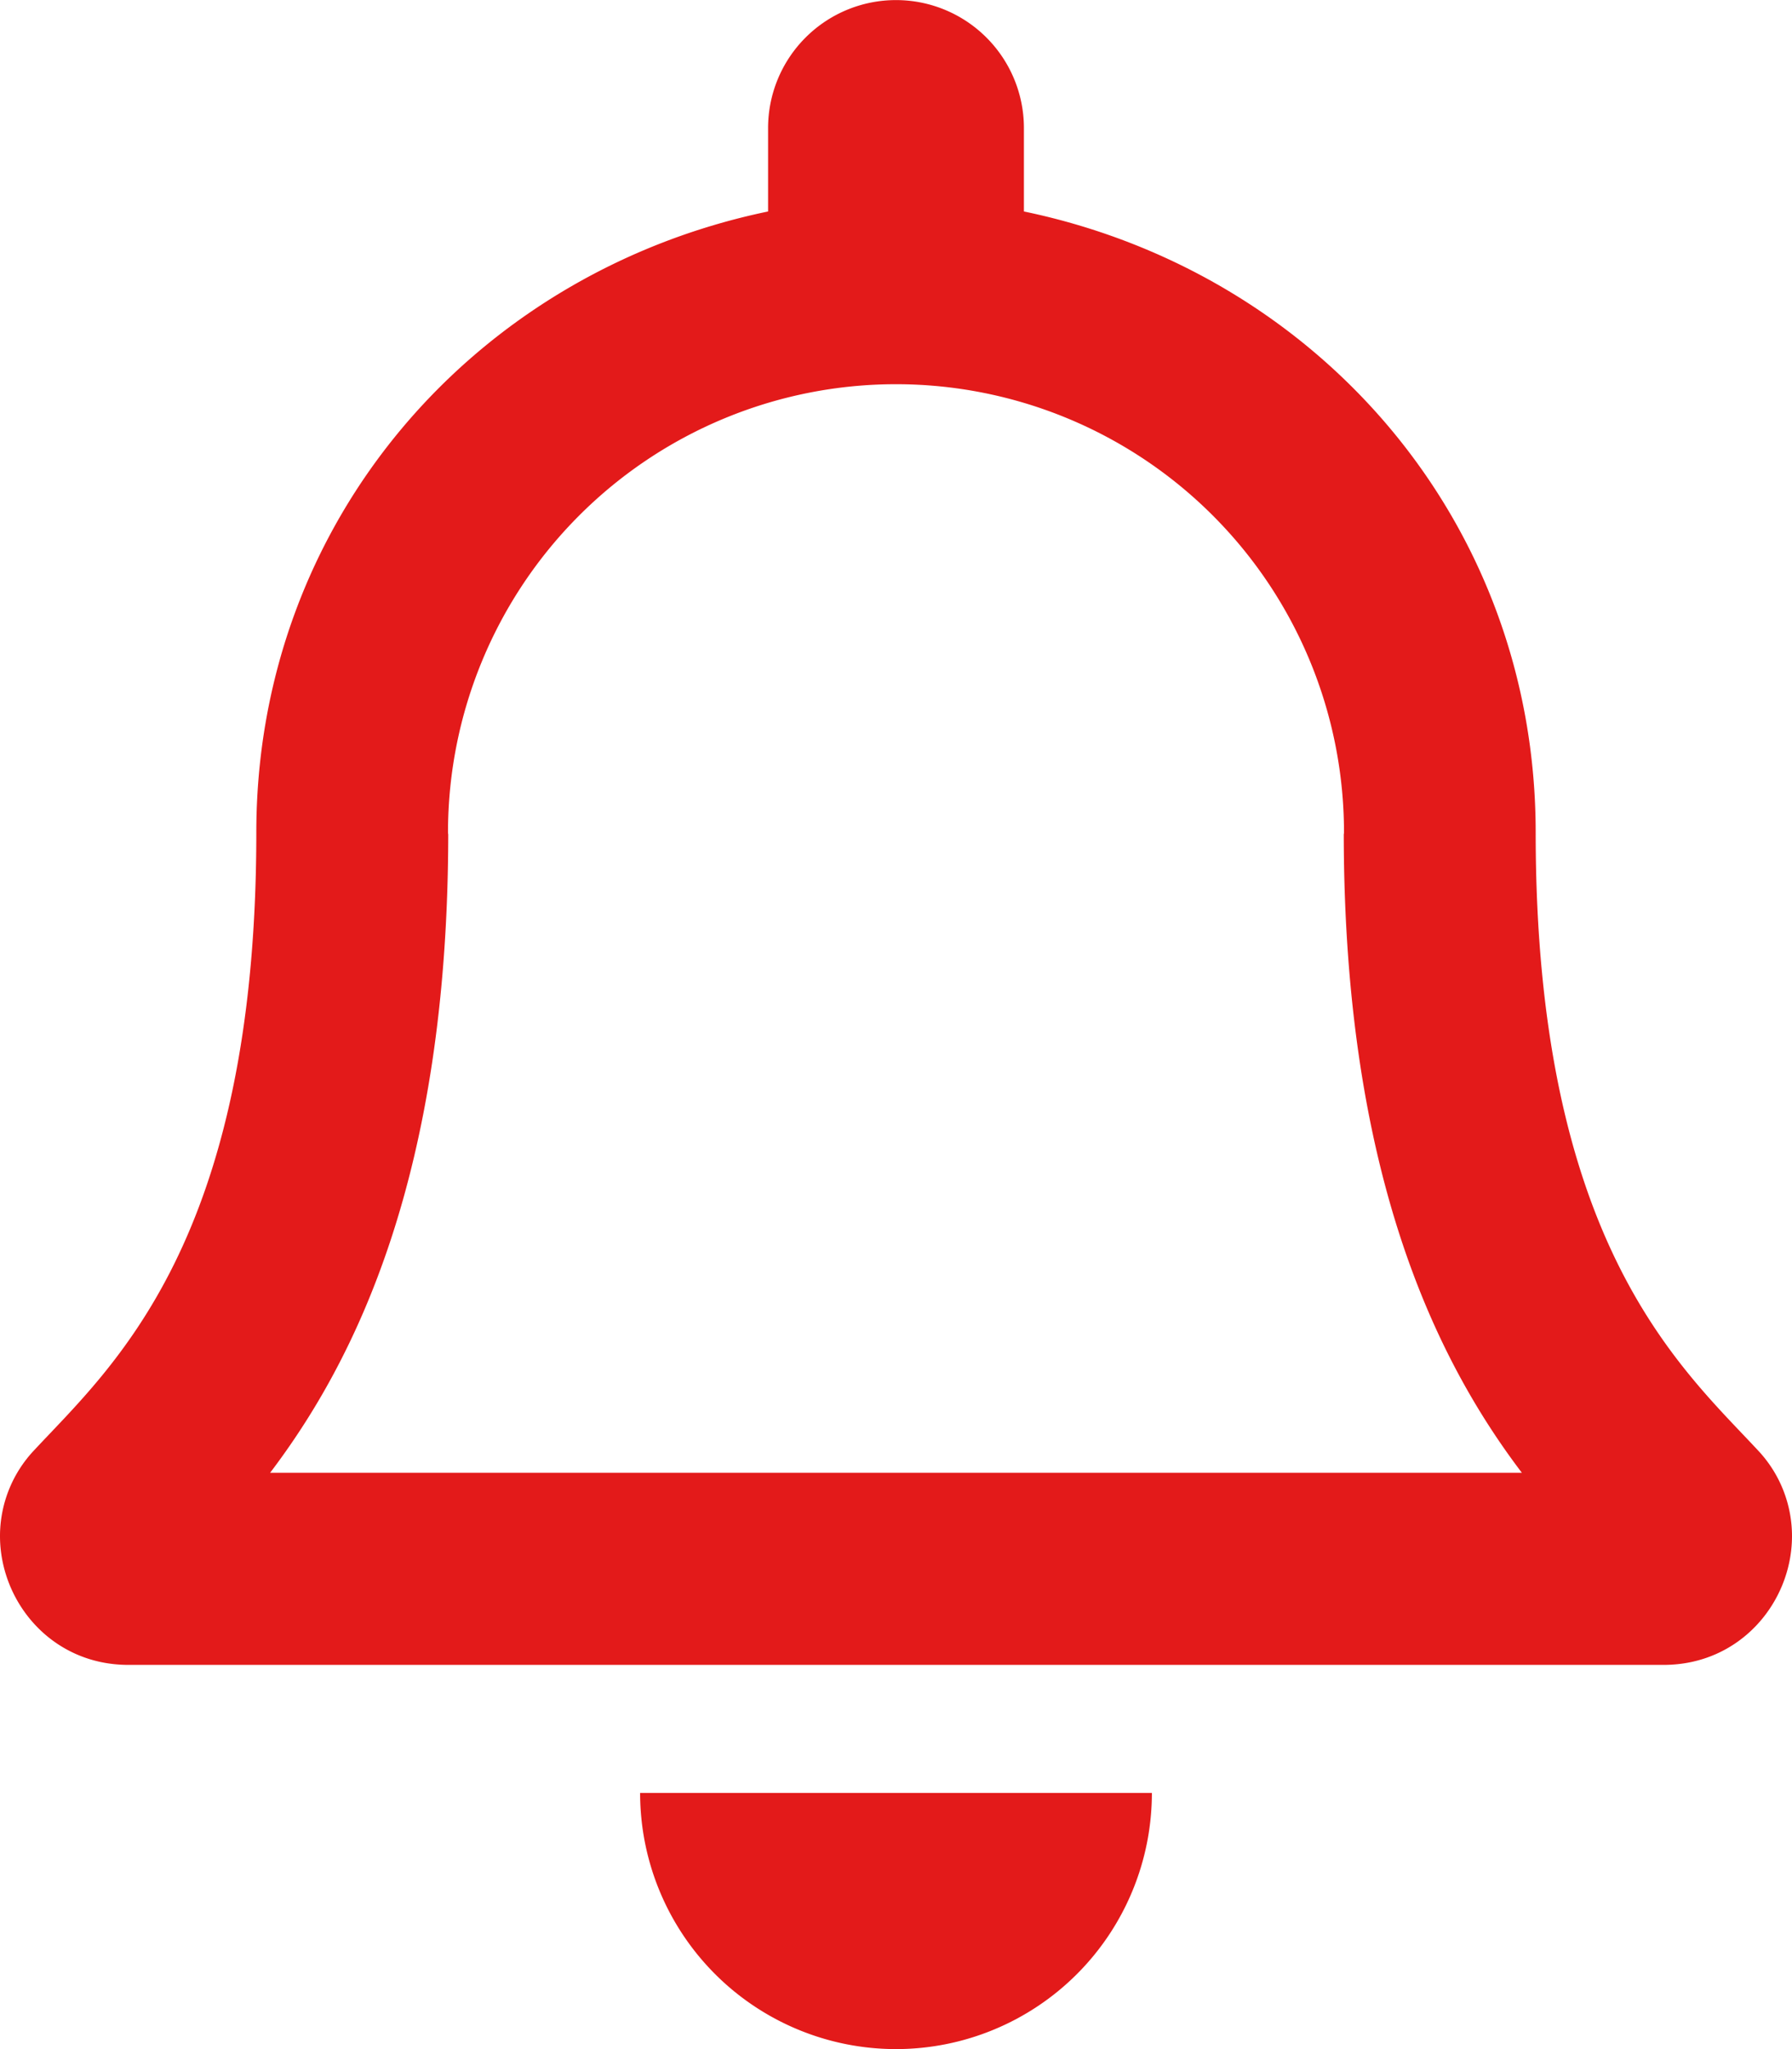 <svg xmlns="http://www.w3.org/2000/svg" width="448.001" height="512" viewBox="0 0 448.001 512">
  <defs>
    <style>
      .cls-1 {
        fill: #e31a1a;
      }
    </style>
  </defs>
  <path id="bell-regular" class="cls-1" d="M439.39,362.29C420.07,341.53,383.92,310.3,383.92,208c0-77.7-54.48-139.9-127.94-155.16V32a31.98,31.98,0,1,0-63.96,0V52.84C118.56,68.1,64.08,130.3,64.08,208c0,102.3-36.15,133.53-55.47,154.29A31.244,31.244,0,0,0,0,384c.11,16.4,12.98,32,32.1,32H415.9c19.12,0,32-15.6,32.1-32a31.227,31.227,0,0,0-8.61-21.71ZM67.53,368c21.22-27.97,44.42-74.33,44.53-159.42,0-.2-.06-.38-.06-.58a112,112,0,0,1,224,0c0,.2-.06.38-.06.58.11,85.1,23.31,131.46,44.53,159.42ZM224,512a63.989,63.989,0,0,0,63.97-64H160.03A63.989,63.989,0,0,0,224,512Z" transform="translate(0)"/>
</svg>
